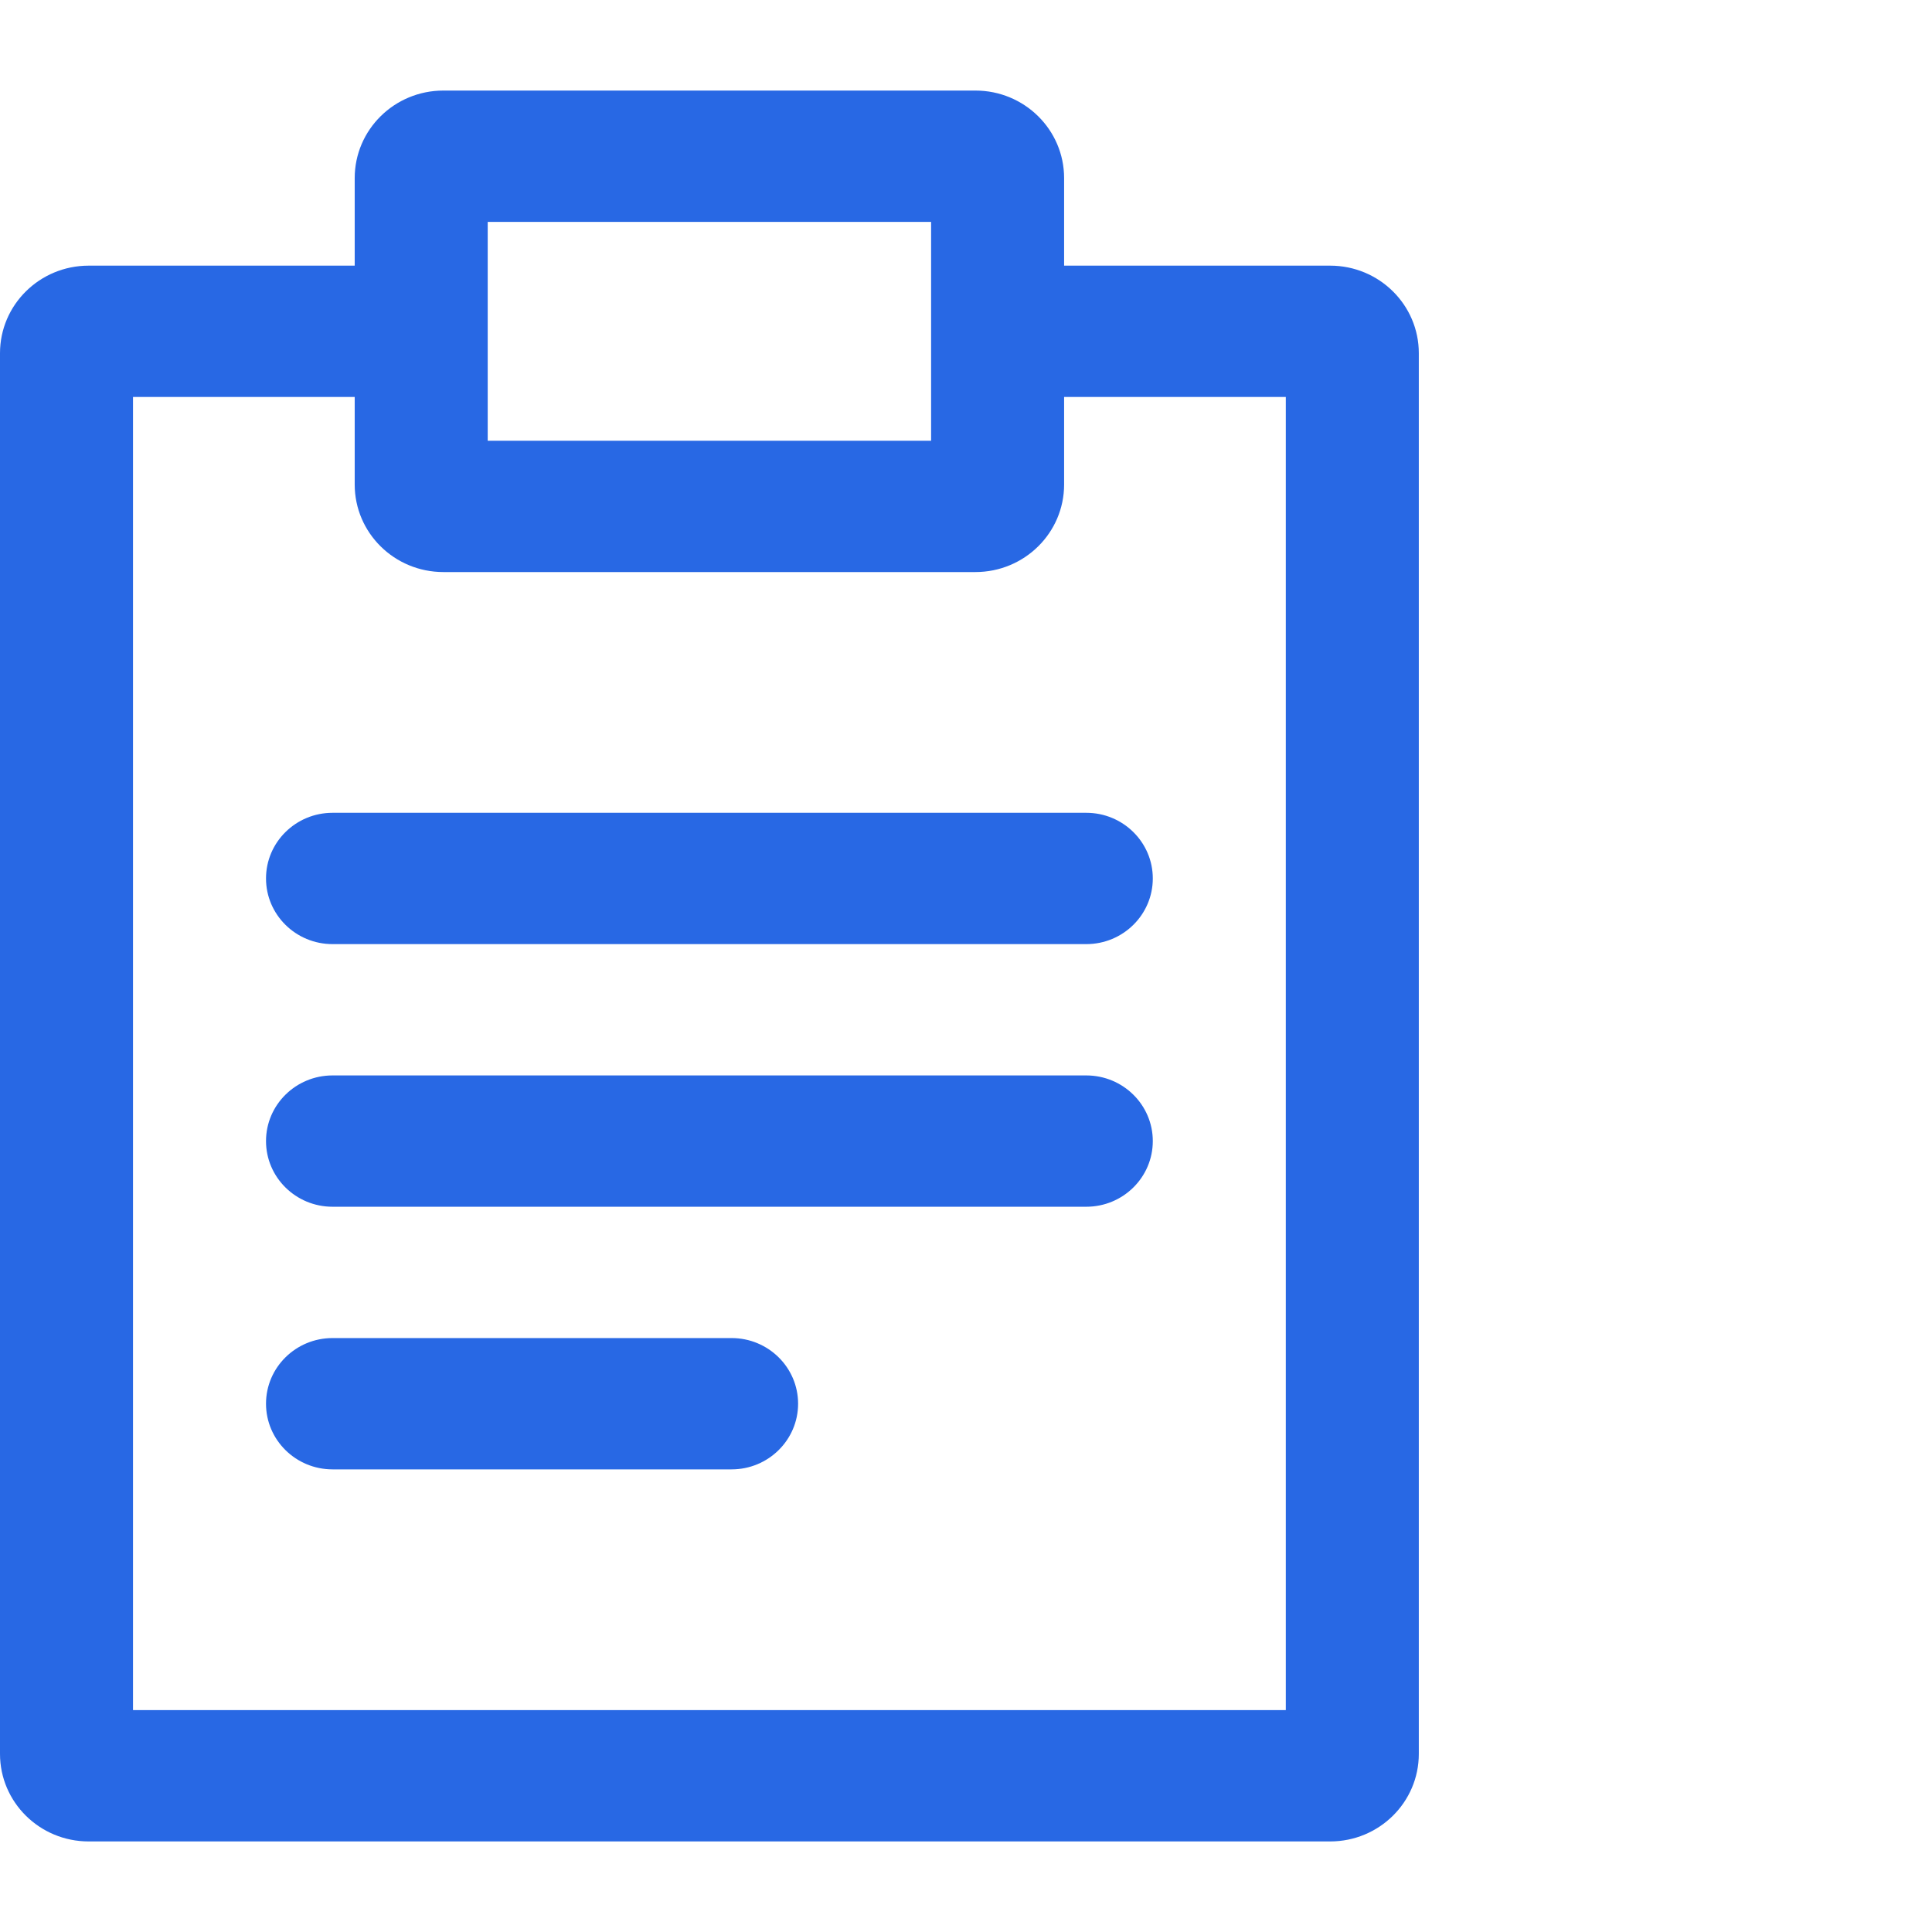 <svg width="64" height="64" viewBox="0 0 64 64" fill="none" xmlns="http://www.w3.org/2000/svg">
<path d="M11.016 26.925C9.799 26.925 8.812 27.899 8.812 29.1C8.812 30.301 9.799 31.275 11.016 31.275H35.984C37.201 31.275 38.188 30.301 38.188 29.1C38.188 27.899 37.201 26.925 35.984 26.925H11.016Z" fill="#2868E4"/>
<path d="M8.812 37.8C8.812 36.599 9.799 35.625 11.016 35.625H35.984C37.201 35.625 38.188 36.599 38.188 37.8C38.188 39.001 37.201 39.975 35.984 39.975H11.016C9.799 39.975 8.812 39.001 8.812 37.8Z" fill="#2868E4"/>
<path d="M11.016 44.325C9.799 44.325 8.812 45.299 8.812 46.5C8.812 47.701 9.799 48.675 11.016 48.675H24.234C25.451 48.675 26.438 47.701 26.438 46.5C26.438 45.299 25.451 44.325 24.234 44.325H11.016Z" fill="#2868E4"/>
<path fill-rule="evenodd" clip-rule="evenodd" d="M14.688 3C13.065 3 11.75 4.298 11.75 5.9V8.8H2.938C1.315 8.8 0 10.098 0 11.7V58.1C0 59.702 1.315 61 2.938 61H44.062C45.685 61 47 59.702 47 58.1V11.7C47 10.098 45.685 8.8 44.062 8.8H35.25V5.9C35.25 4.298 33.935 3 32.312 3H14.688ZM16.156 7.35V14.6H30.844V7.35H16.156ZM32.312 18.95C33.935 18.95 35.25 17.652 35.25 16.05V13.15H42.594V56.65H4.406V13.15H11.75V16.05C11.75 17.652 13.065 18.95 14.688 18.95H32.312Z" fill="#2868E4"/>
</svg>
